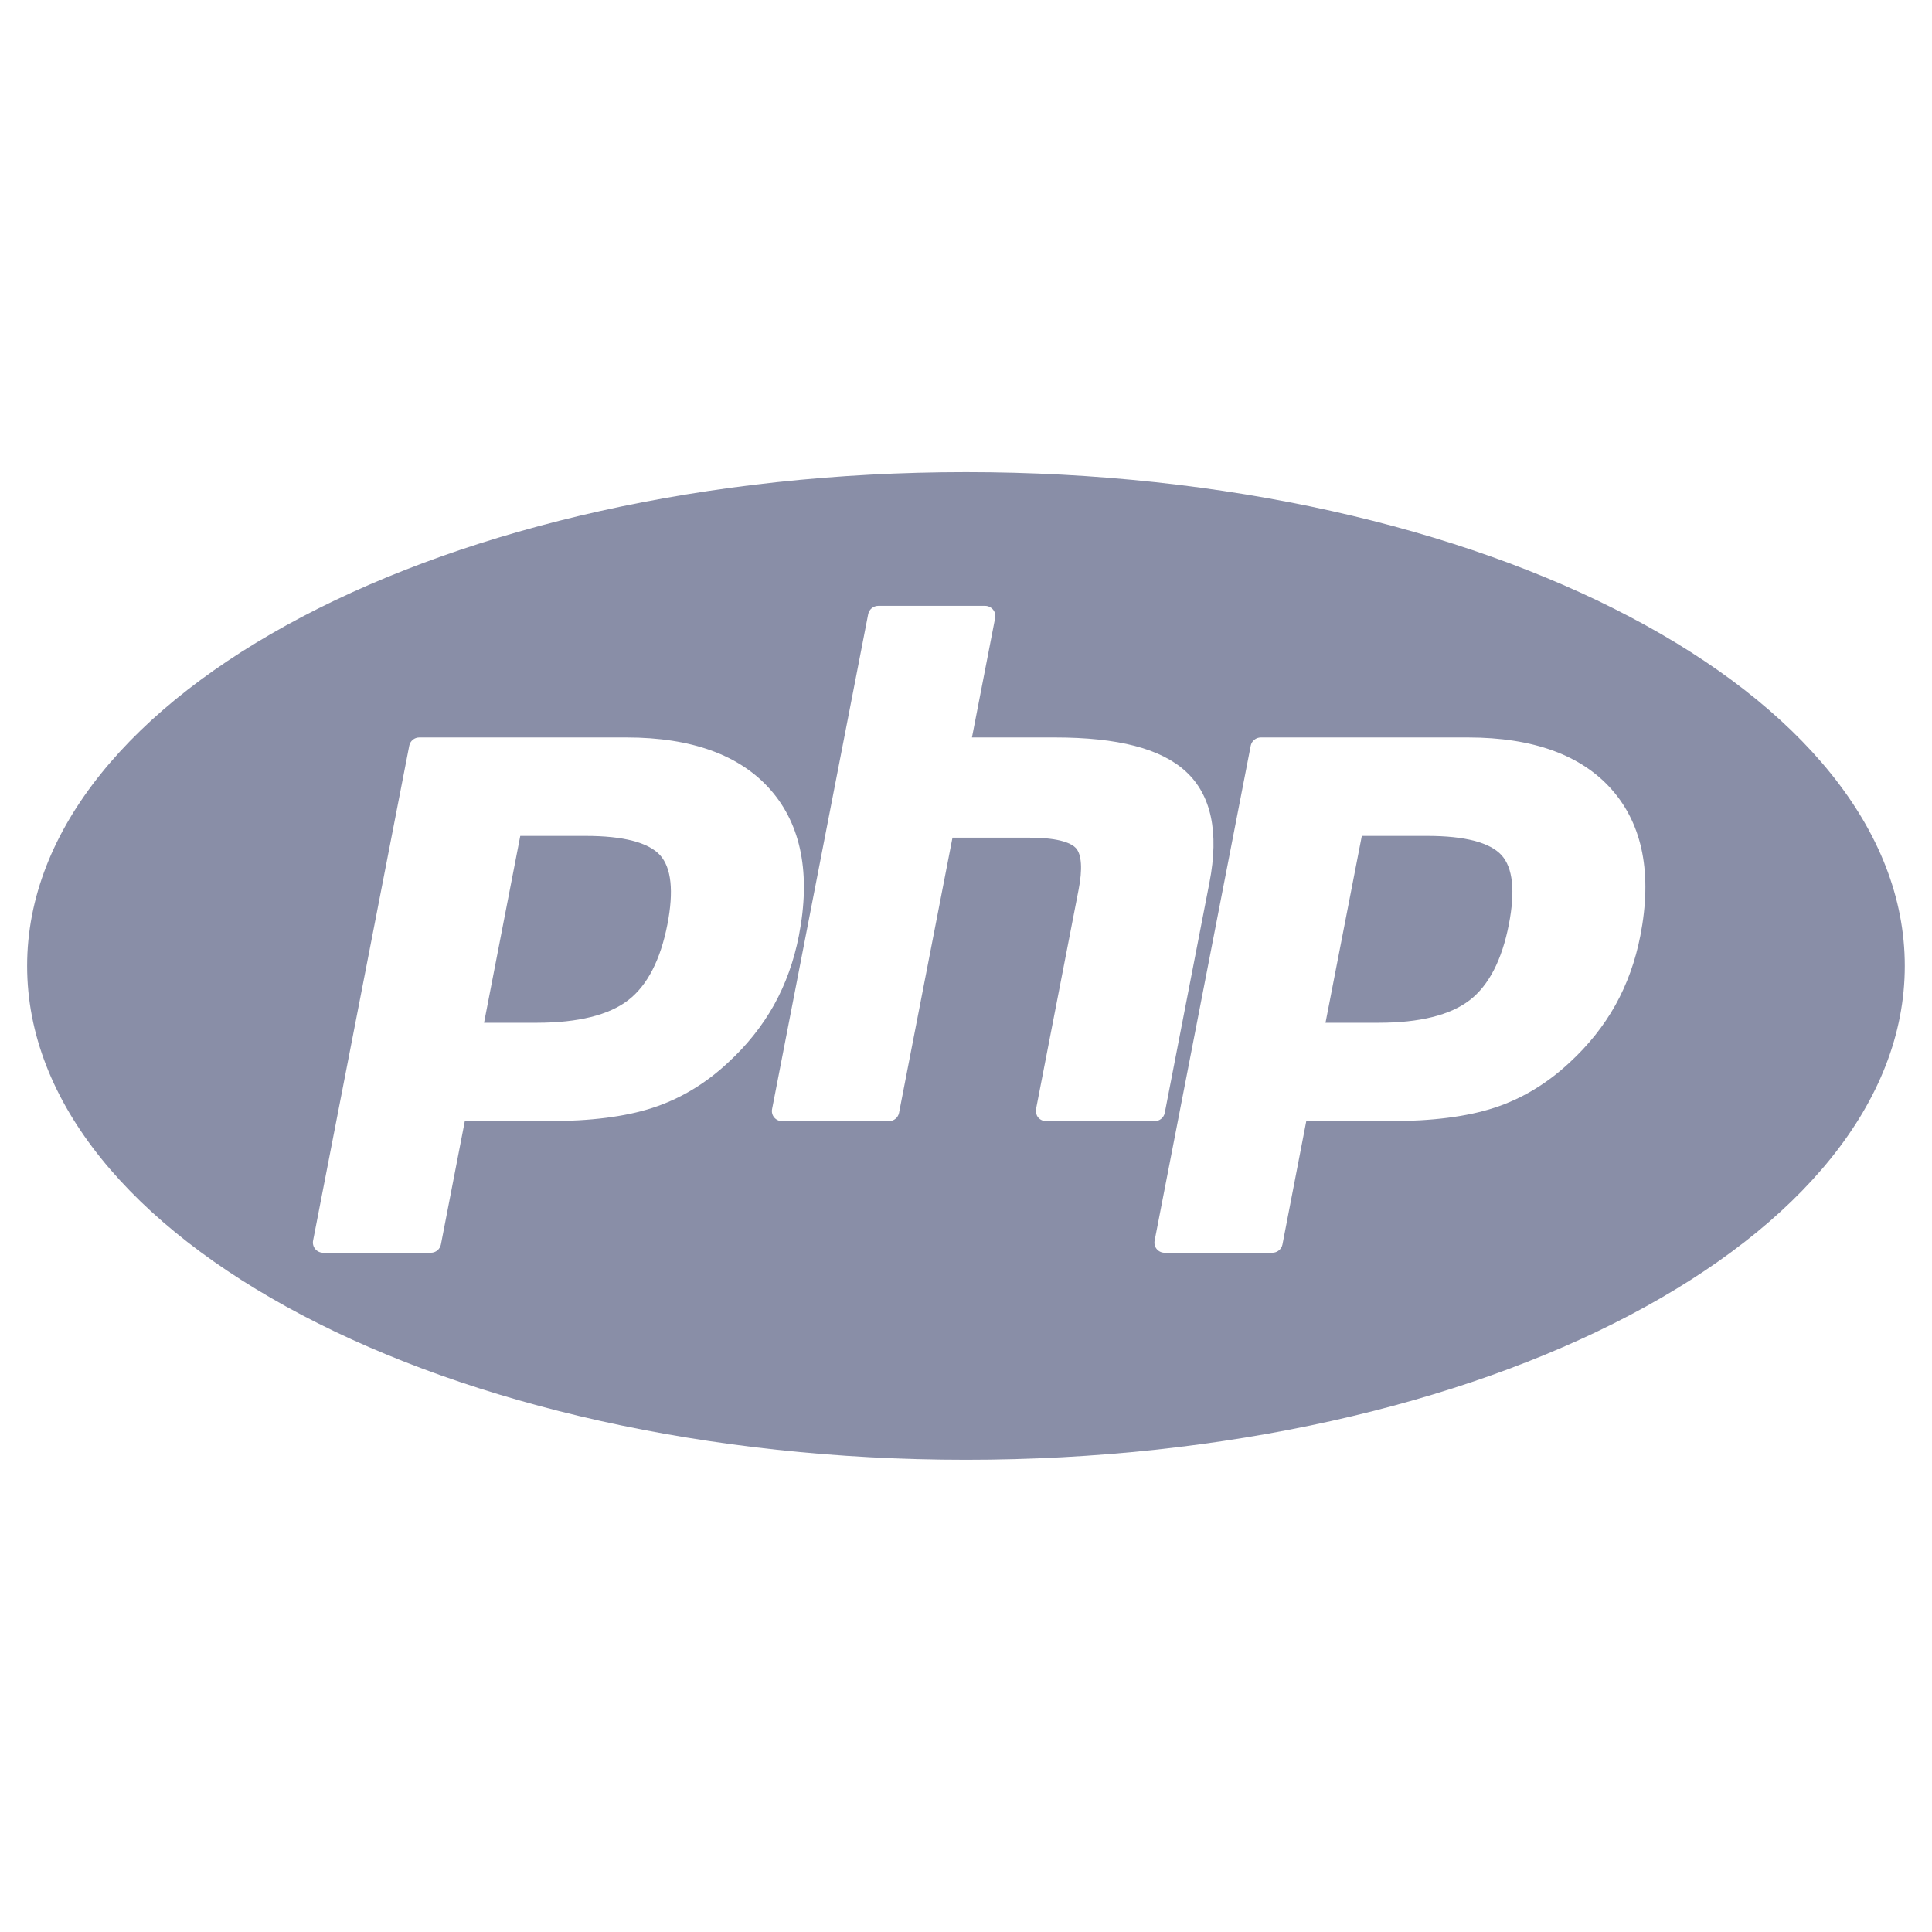 <svg width="24" height="24" viewBox="0 0 24 24" fill="none" xmlns="http://www.w3.org/2000/svg">
<path d="M6.674 12.705C7.182 12.704 7.562 12.61 7.803 12.425C8.041 12.242 8.205 11.924 8.291 11.482C8.371 11.069 8.34 10.78 8.2 10.624C8.056 10.466 7.745 10.384 7.276 10.384H6.463L6.013 12.705H6.674Z" fill="#898EA7"/>
<path d="M17.127 12.705C17.636 12.705 18.015 12.61 18.256 12.425C18.494 12.242 18.658 11.925 18.744 11.482C18.824 11.069 18.794 10.78 18.653 10.624C18.509 10.466 18.198 10.384 17.73 10.384H16.917L16.466 12.705H17.127Z" fill="#898EA7"/>
<path fill-rule="evenodd" clip-rule="evenodd" d="M12 18.134C18.441 18.134 23.662 15.388 23.662 11.999C23.662 8.612 18.441 5.865 12 5.865C5.559 5.865 0.337 8.612 0.337 11.999C0.337 15.388 5.559 18.134 12 18.134ZM9.715 13.927C9.677 13.927 9.641 13.91 9.617 13.881C9.593 13.852 9.584 13.814 9.591 13.777L10.785 7.628C10.797 7.569 10.85 7.526 10.91 7.526H12.238C12.276 7.526 12.312 7.544 12.336 7.573C12.36 7.602 12.37 7.64 12.362 7.677L12.074 9.161H13.104C13.889 9.161 14.421 9.299 14.731 9.584C15.047 9.874 15.146 10.339 15.024 10.964L14.469 13.825C14.457 13.884 14.405 13.927 14.345 13.927H12.994C12.957 13.927 12.92 13.91 12.896 13.881C12.873 13.852 12.863 13.814 12.87 13.777L13.398 11.056C13.449 10.798 13.437 10.612 13.364 10.534C13.319 10.486 13.185 10.406 12.79 10.406H11.832L11.168 13.825C11.156 13.884 11.104 13.927 11.044 13.927H9.715ZM4.014 15.562C3.976 15.562 3.94 15.545 3.916 15.516C3.892 15.487 3.882 15.448 3.889 15.412L5.084 9.263C5.096 9.204 5.148 9.161 5.208 9.161H7.784C8.593 9.161 9.196 9.381 9.574 9.814C9.955 10.25 10.073 10.859 9.924 11.624C9.863 11.936 9.759 12.226 9.614 12.486C9.469 12.745 9.277 12.986 9.044 13.2C8.765 13.461 8.449 13.651 8.106 13.762C7.769 13.872 7.335 13.927 6.817 13.927H5.774L5.477 15.46C5.465 15.519 5.413 15.562 5.353 15.562H4.014ZM14.467 15.562C14.429 15.562 14.393 15.545 14.369 15.516C14.345 15.487 14.336 15.448 14.343 15.412L15.537 9.263C15.549 9.204 15.602 9.161 15.662 9.161H18.237C19.046 9.161 19.649 9.381 20.027 9.814C20.408 10.25 20.526 10.859 20.377 11.624C20.316 11.936 20.212 12.226 20.067 12.486C19.922 12.745 19.73 12.986 19.497 13.2C19.218 13.461 18.902 13.651 18.56 13.762C18.222 13.872 17.788 13.927 17.27 13.927H16.227L15.931 15.46C15.919 15.519 15.866 15.562 15.806 15.562H14.467Z" fill="#898EA7"/>
</svg>
